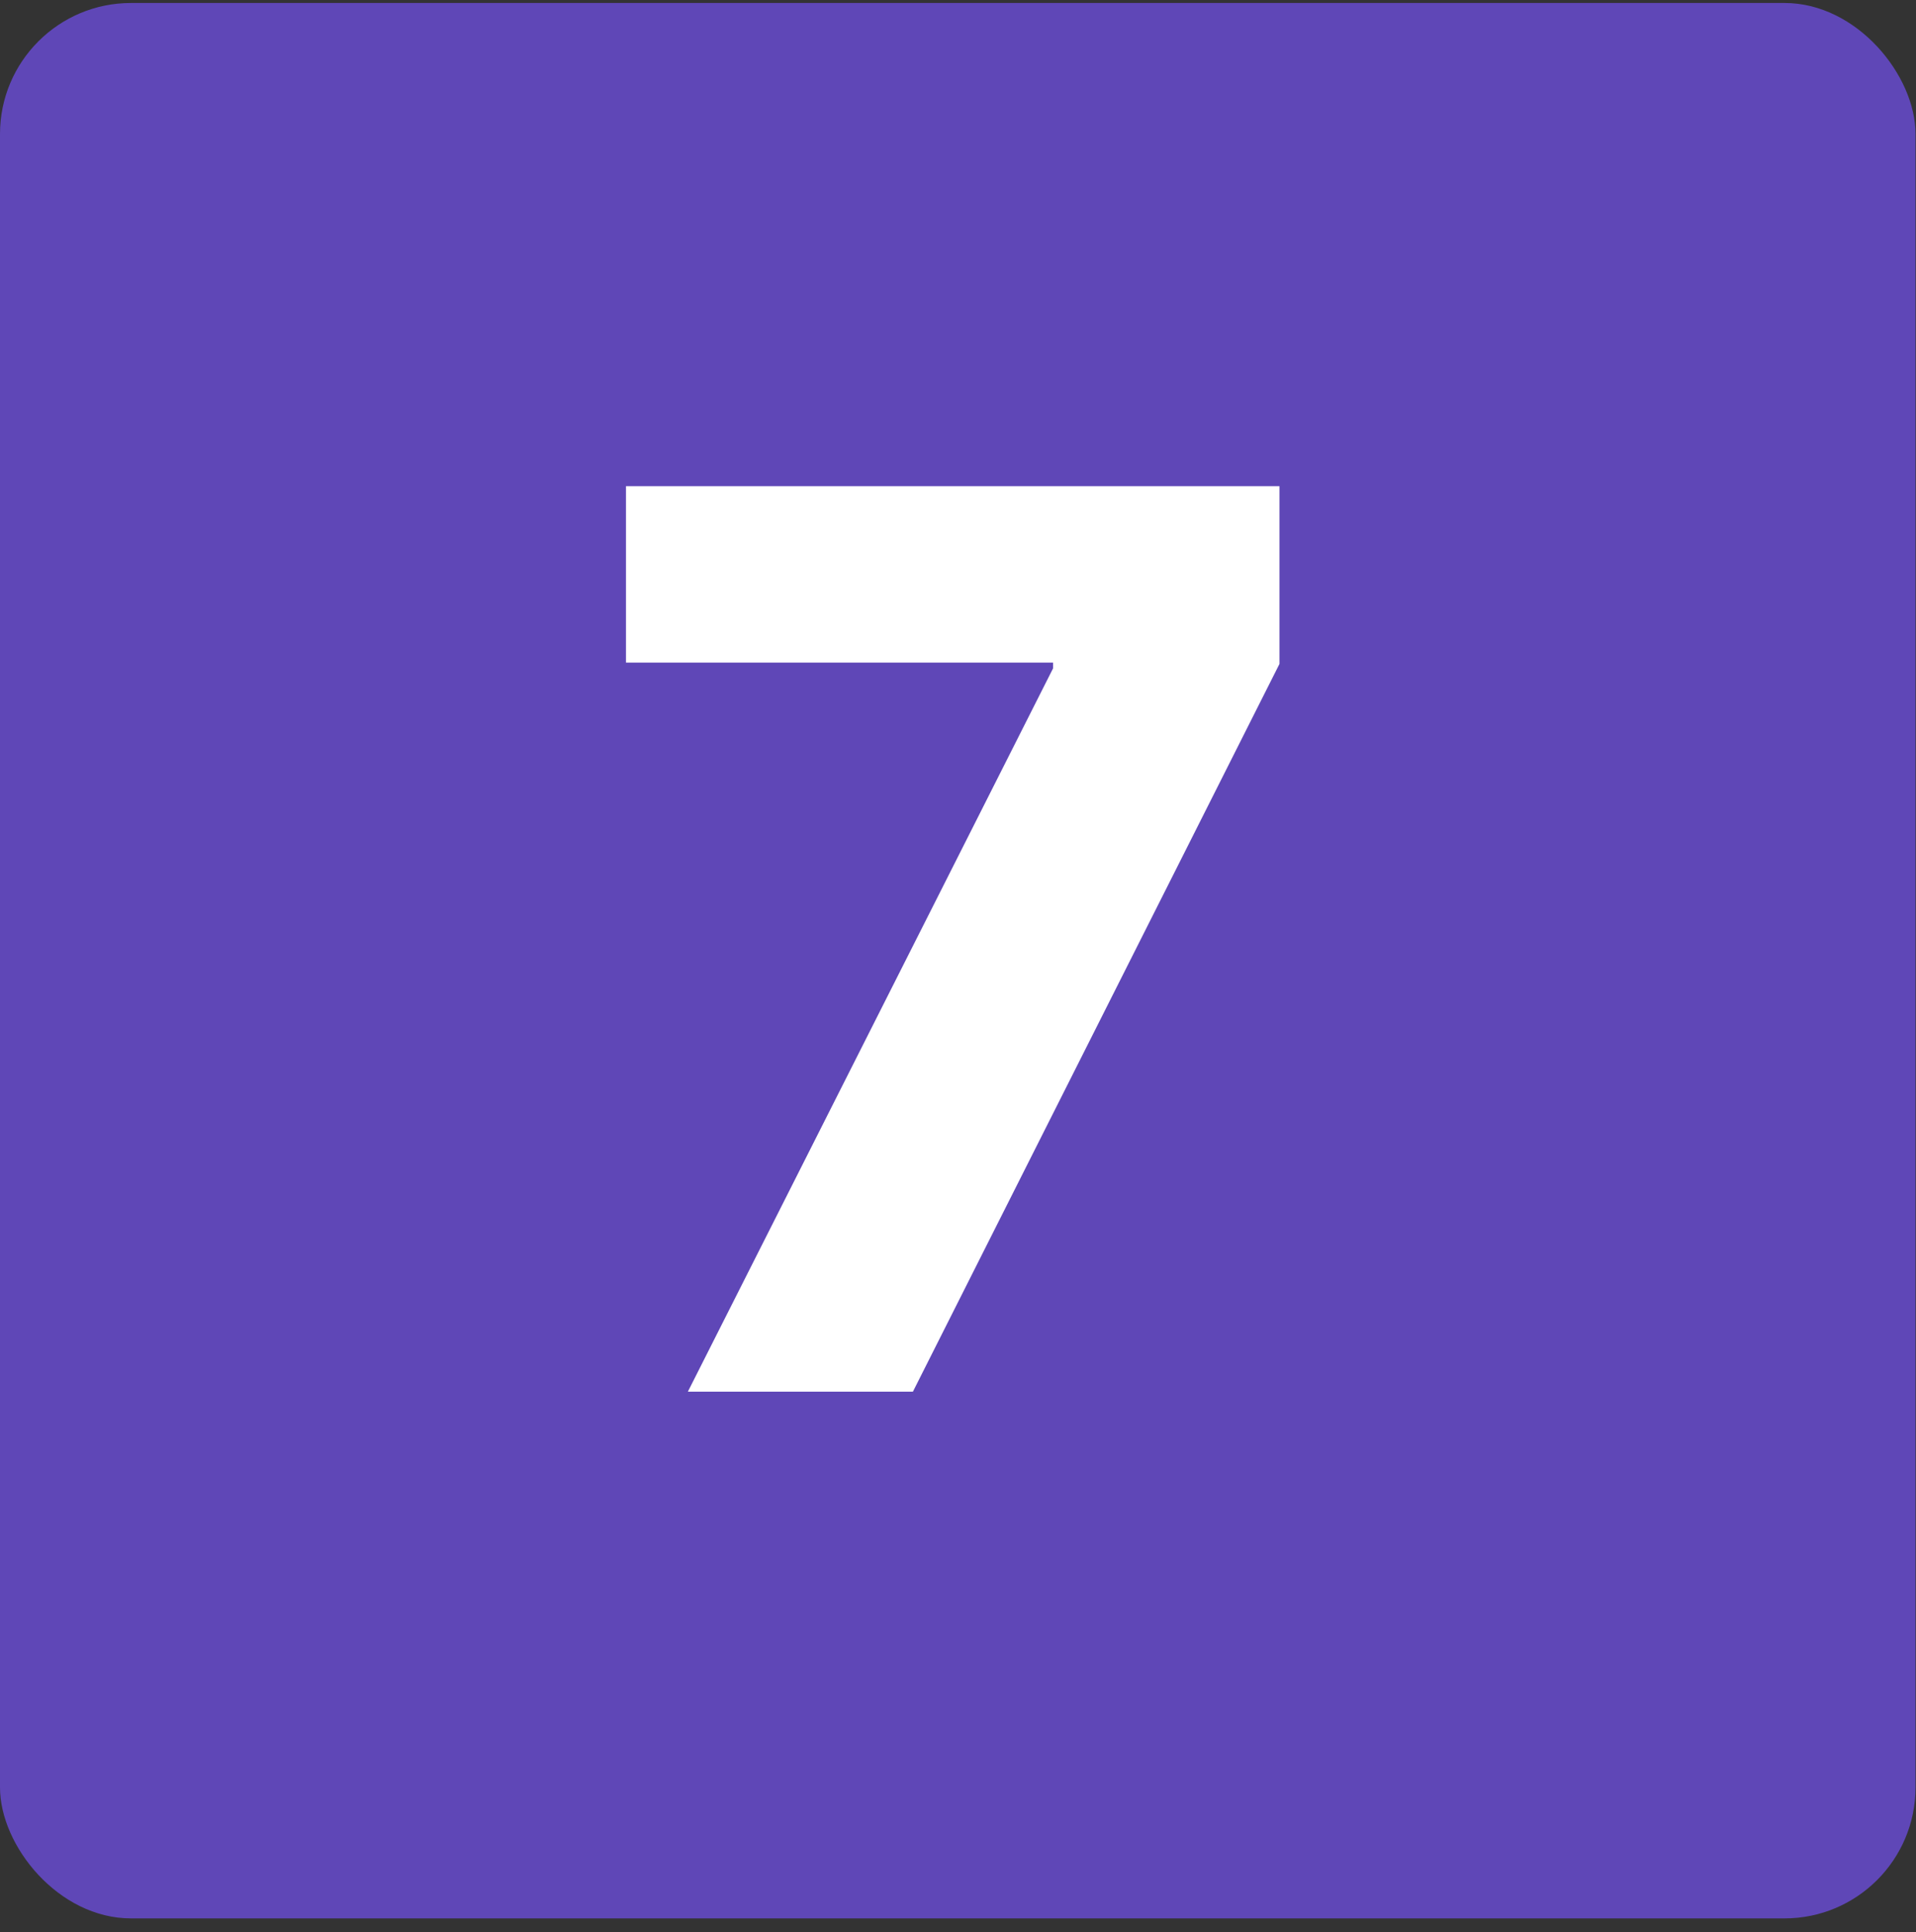 <svg xmlns="http://www.w3.org/2000/svg" width="117" height="118" viewBox="0 0 117 118" fill="none"><rect x="0" y="0" width="117" height="118" fill="#333333" stroke="none"/><g id="Icon"><rect id="Icon Box" y="0.182" width="116.97" height="116.97" rx="8" fill="#5F47B7"></rect><path id="Text" d="M42.005 84.985L64.306 40.814V40.463H38.225V29.69H78.13V40.544L55.747 84.985H42.005Z" fill="white"></path></g></svg>